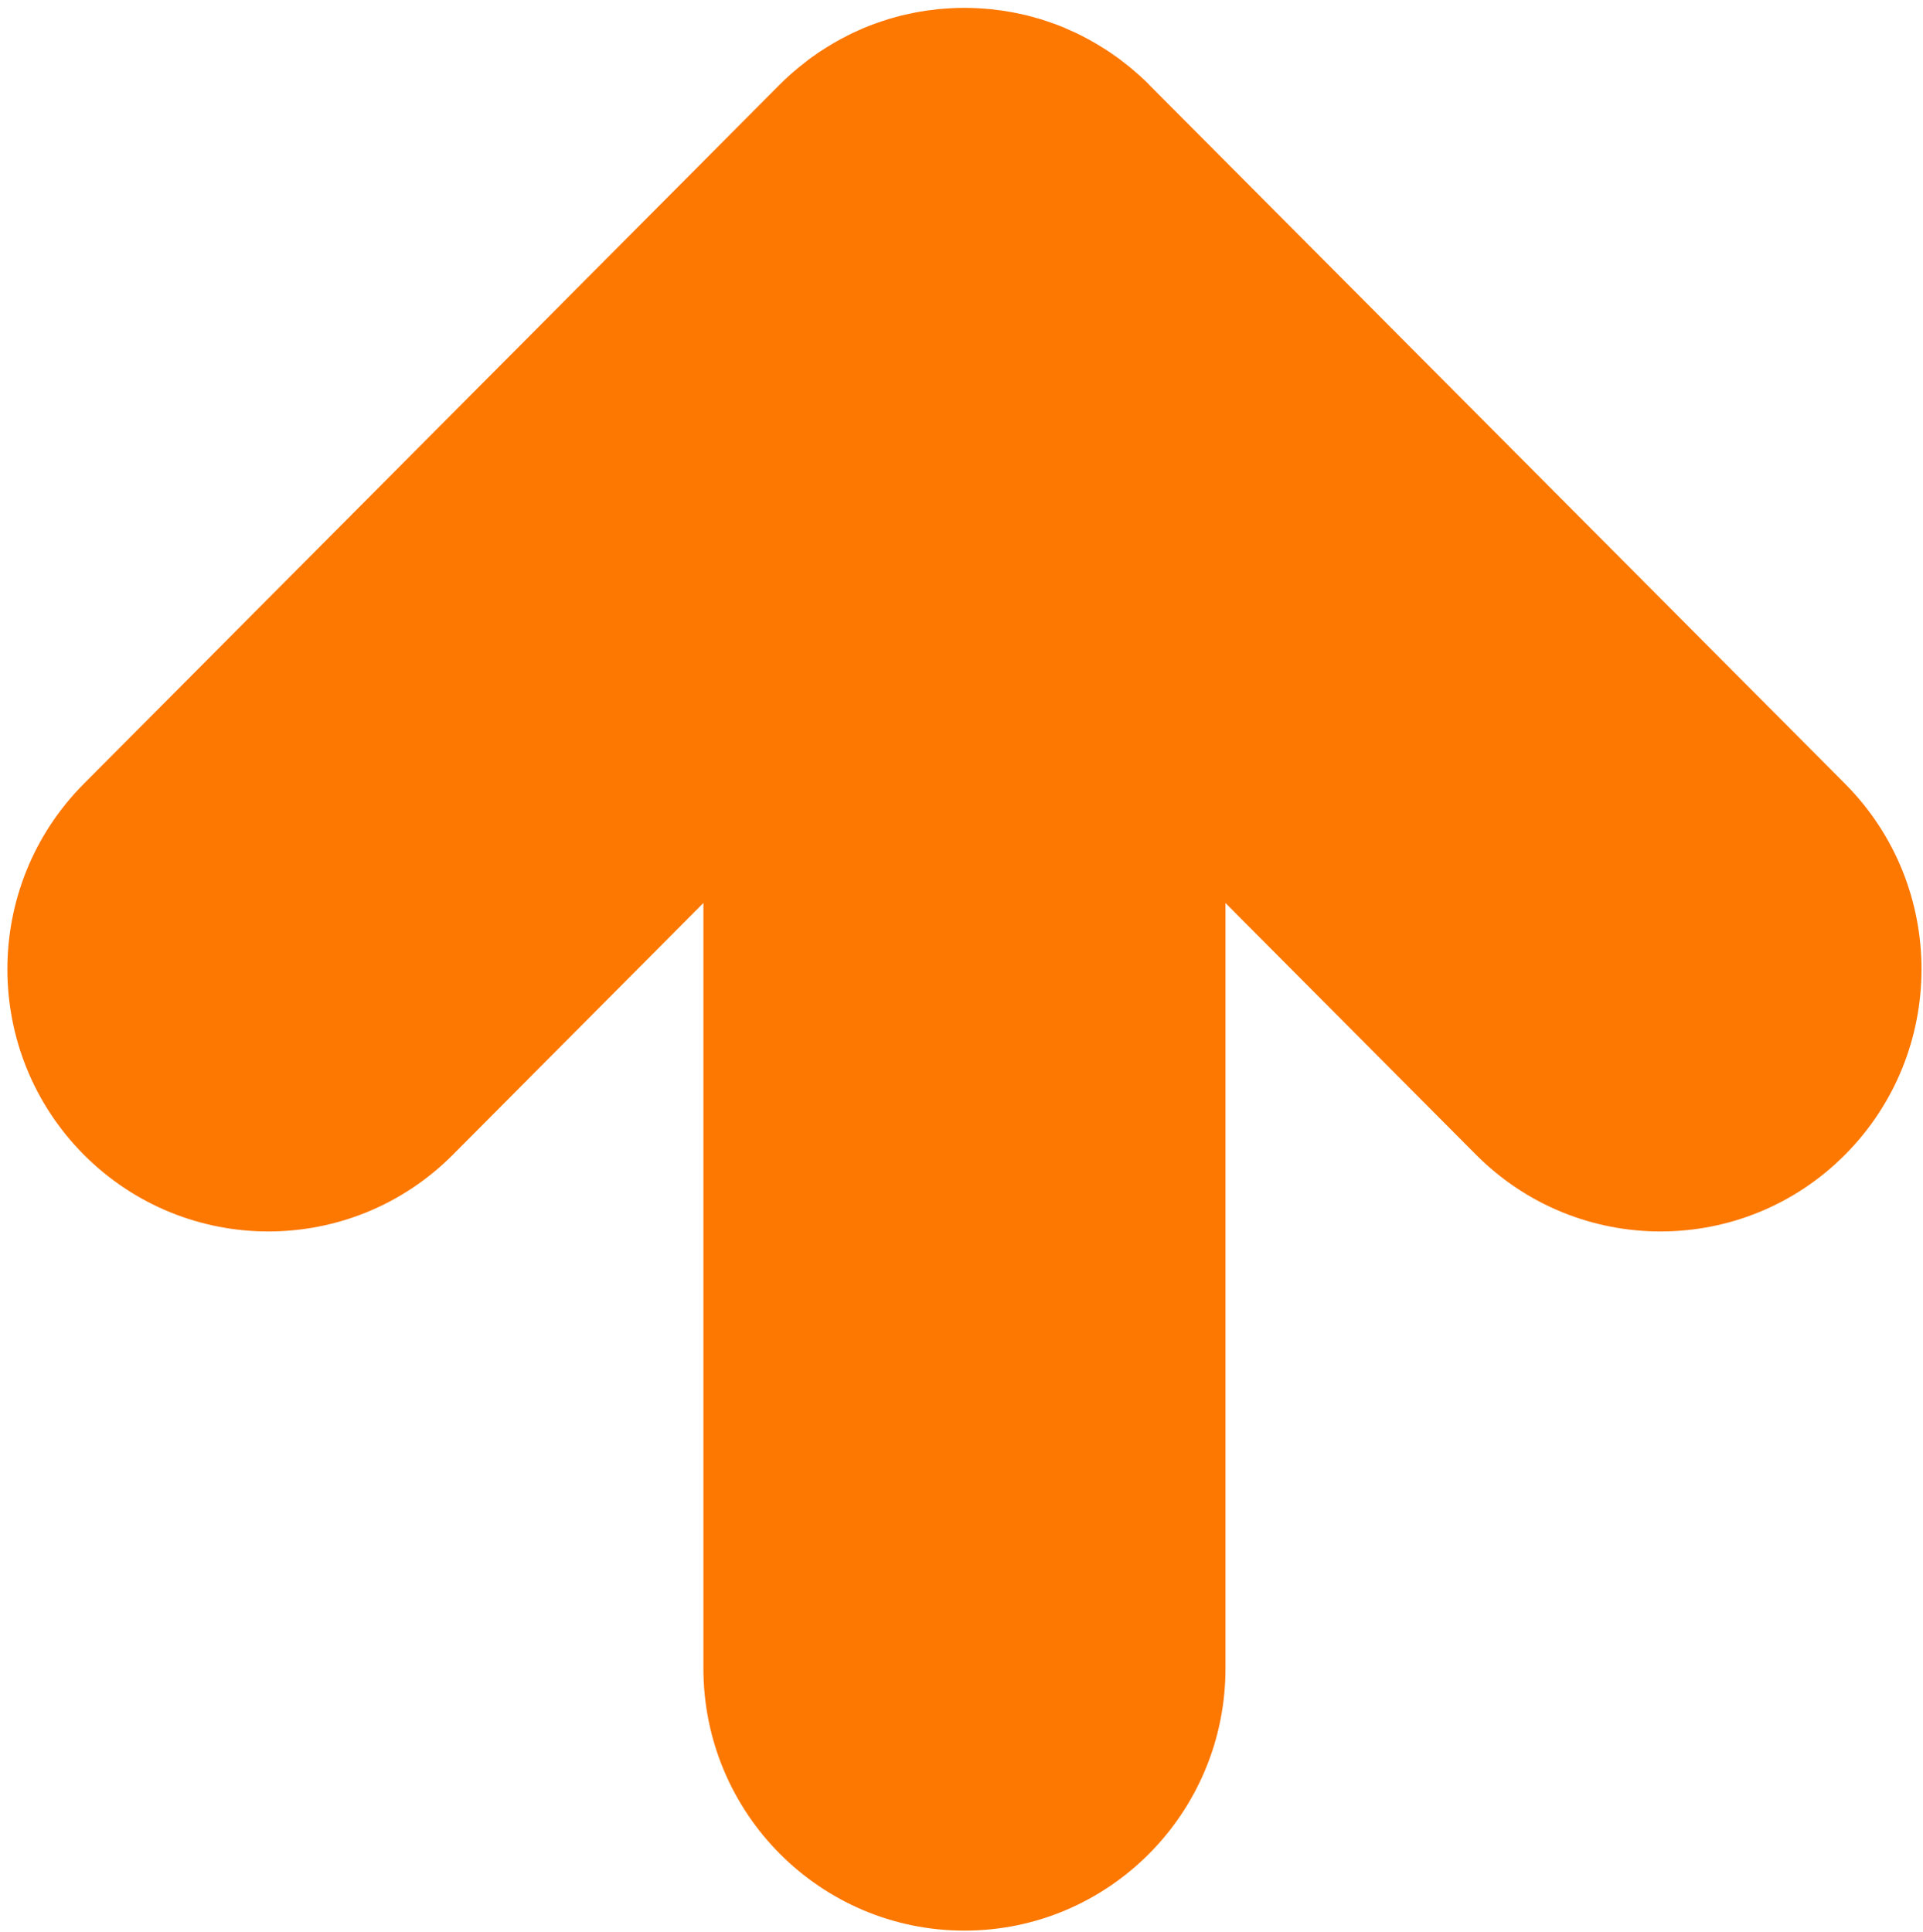 <svg width="216" height="217" viewBox="0 0 216 217" fill="none" xmlns="http://www.w3.org/2000/svg">
<g clip-path="url(#clip0_9036_3889)">
<path d="M207.25 88.053L139.689 20.182L129.055 9.503C129.055 9.503 129.055 9.495 129.048 9.48C128.711 9.143 128.366 8.814 128.014 8.5C127.838 8.347 127.662 8.194 127.493 8.048C127.31 7.887 127.126 7.727 126.935 7.566C126.713 7.382 126.475 7.206 126.253 7.03C126.108 6.915 125.962 6.8 125.809 6.685C125.564 6.494 125.296 6.318 125.044 6.142C124.906 6.05 124.776 5.943 124.646 5.859C124.378 5.683 124.117 5.507 123.842 5.346C123.704 5.254 123.574 5.17 123.436 5.093C123.168 4.925 122.9 4.779 122.632 4.626C122.479 4.542 122.334 4.458 122.18 4.374C121.928 4.236 121.668 4.106 121.415 3.975C121.231 3.884 121.063 3.799 120.879 3.708C120.649 3.6 120.412 3.493 120.175 3.394C119.96 3.294 119.761 3.202 119.547 3.11C119.34 3.026 119.126 2.942 118.912 2.858C118.674 2.758 118.429 2.674 118.184 2.59C118.001 2.521 117.817 2.46 117.633 2.399C117.357 2.307 117.09 2.222 116.814 2.131C116.645 2.085 116.477 2.039 116.309 1.993C116.018 1.909 115.727 1.824 115.428 1.748C115.267 1.71 115.114 1.679 114.954 1.641C114.647 1.572 114.341 1.503 114.027 1.442C113.867 1.411 113.706 1.38 113.545 1.35C113.239 1.304 112.933 1.243 112.619 1.197C112.435 1.166 112.251 1.151 112.06 1.128C111.777 1.089 111.493 1.051 111.202 1.021C110.965 0.998 110.712 0.982 110.467 0.967C110.238 0.952 110.008 0.929 109.778 0.921C108.814 0.867 107.842 0.867 106.877 0.921C106.647 0.936 106.418 0.959 106.188 0.967C105.943 0.99 105.698 1.005 105.445 1.021C105.154 1.051 104.871 1.089 104.588 1.128C104.404 1.151 104.213 1.166 104.029 1.197C103.723 1.243 103.417 1.296 103.103 1.35C102.95 1.38 102.789 1.403 102.628 1.442C102.314 1.503 102.008 1.572 101.694 1.641C101.541 1.679 101.38 1.717 101.227 1.748C100.929 1.824 100.63 1.909 100.339 1.993C100.171 2.039 100.002 2.085 99.841 2.131C99.566 2.215 99.298 2.307 99.022 2.399C98.838 2.46 98.647 2.521 98.463 2.59C98.218 2.674 97.974 2.766 97.736 2.858C97.522 2.942 97.315 3.026 97.101 3.11C96.894 3.202 96.68 3.287 96.473 3.394C96.236 3.493 95.998 3.6 95.761 3.708C95.585 3.792 95.409 3.884 95.233 3.975C94.98 4.098 94.72 4.236 94.467 4.374C94.314 4.458 94.161 4.542 94.016 4.626C93.748 4.779 93.48 4.925 93.212 5.093C93.074 5.17 92.944 5.262 92.806 5.346C92.538 5.514 92.27 5.683 92.002 5.859C91.864 5.943 91.742 6.042 91.604 6.142C91.344 6.318 91.091 6.494 90.838 6.685C90.693 6.793 90.547 6.915 90.402 7.03C90.18 7.206 89.943 7.382 89.721 7.566C89.529 7.727 89.346 7.887 89.154 8.048C88.986 8.201 88.802 8.347 88.634 8.5C88.289 8.814 87.945 9.143 87.615 9.472C87.6 9.48 87.593 9.495 87.577 9.51L9.413 88.053C-2.032 99.551 -2.032 118.207 9.413 129.713C15.14 135.462 22.642 138.34 30.145 138.34C37.647 138.34 45.15 135.469 50.876 129.713L79.01 101.442V187.425C79.01 203.693 92.14 216.883 108.332 216.883C124.523 216.883 137.652 203.693 137.652 187.425V101.442L139.689 103.493L165.787 129.713C171.506 135.462 179.008 138.34 186.518 138.34C194.028 138.34 201.523 135.469 207.25 129.713C218.695 118.207 218.695 99.551 207.25 88.053Z" fill="#FD7801"/>
</g>
<defs>
<clipPath id="clip0_9036_3889">
<rect width="215" height="216" fill="white" transform="translate(0.832 0.875)"/>
</clipPath>
</defs>
</svg>
